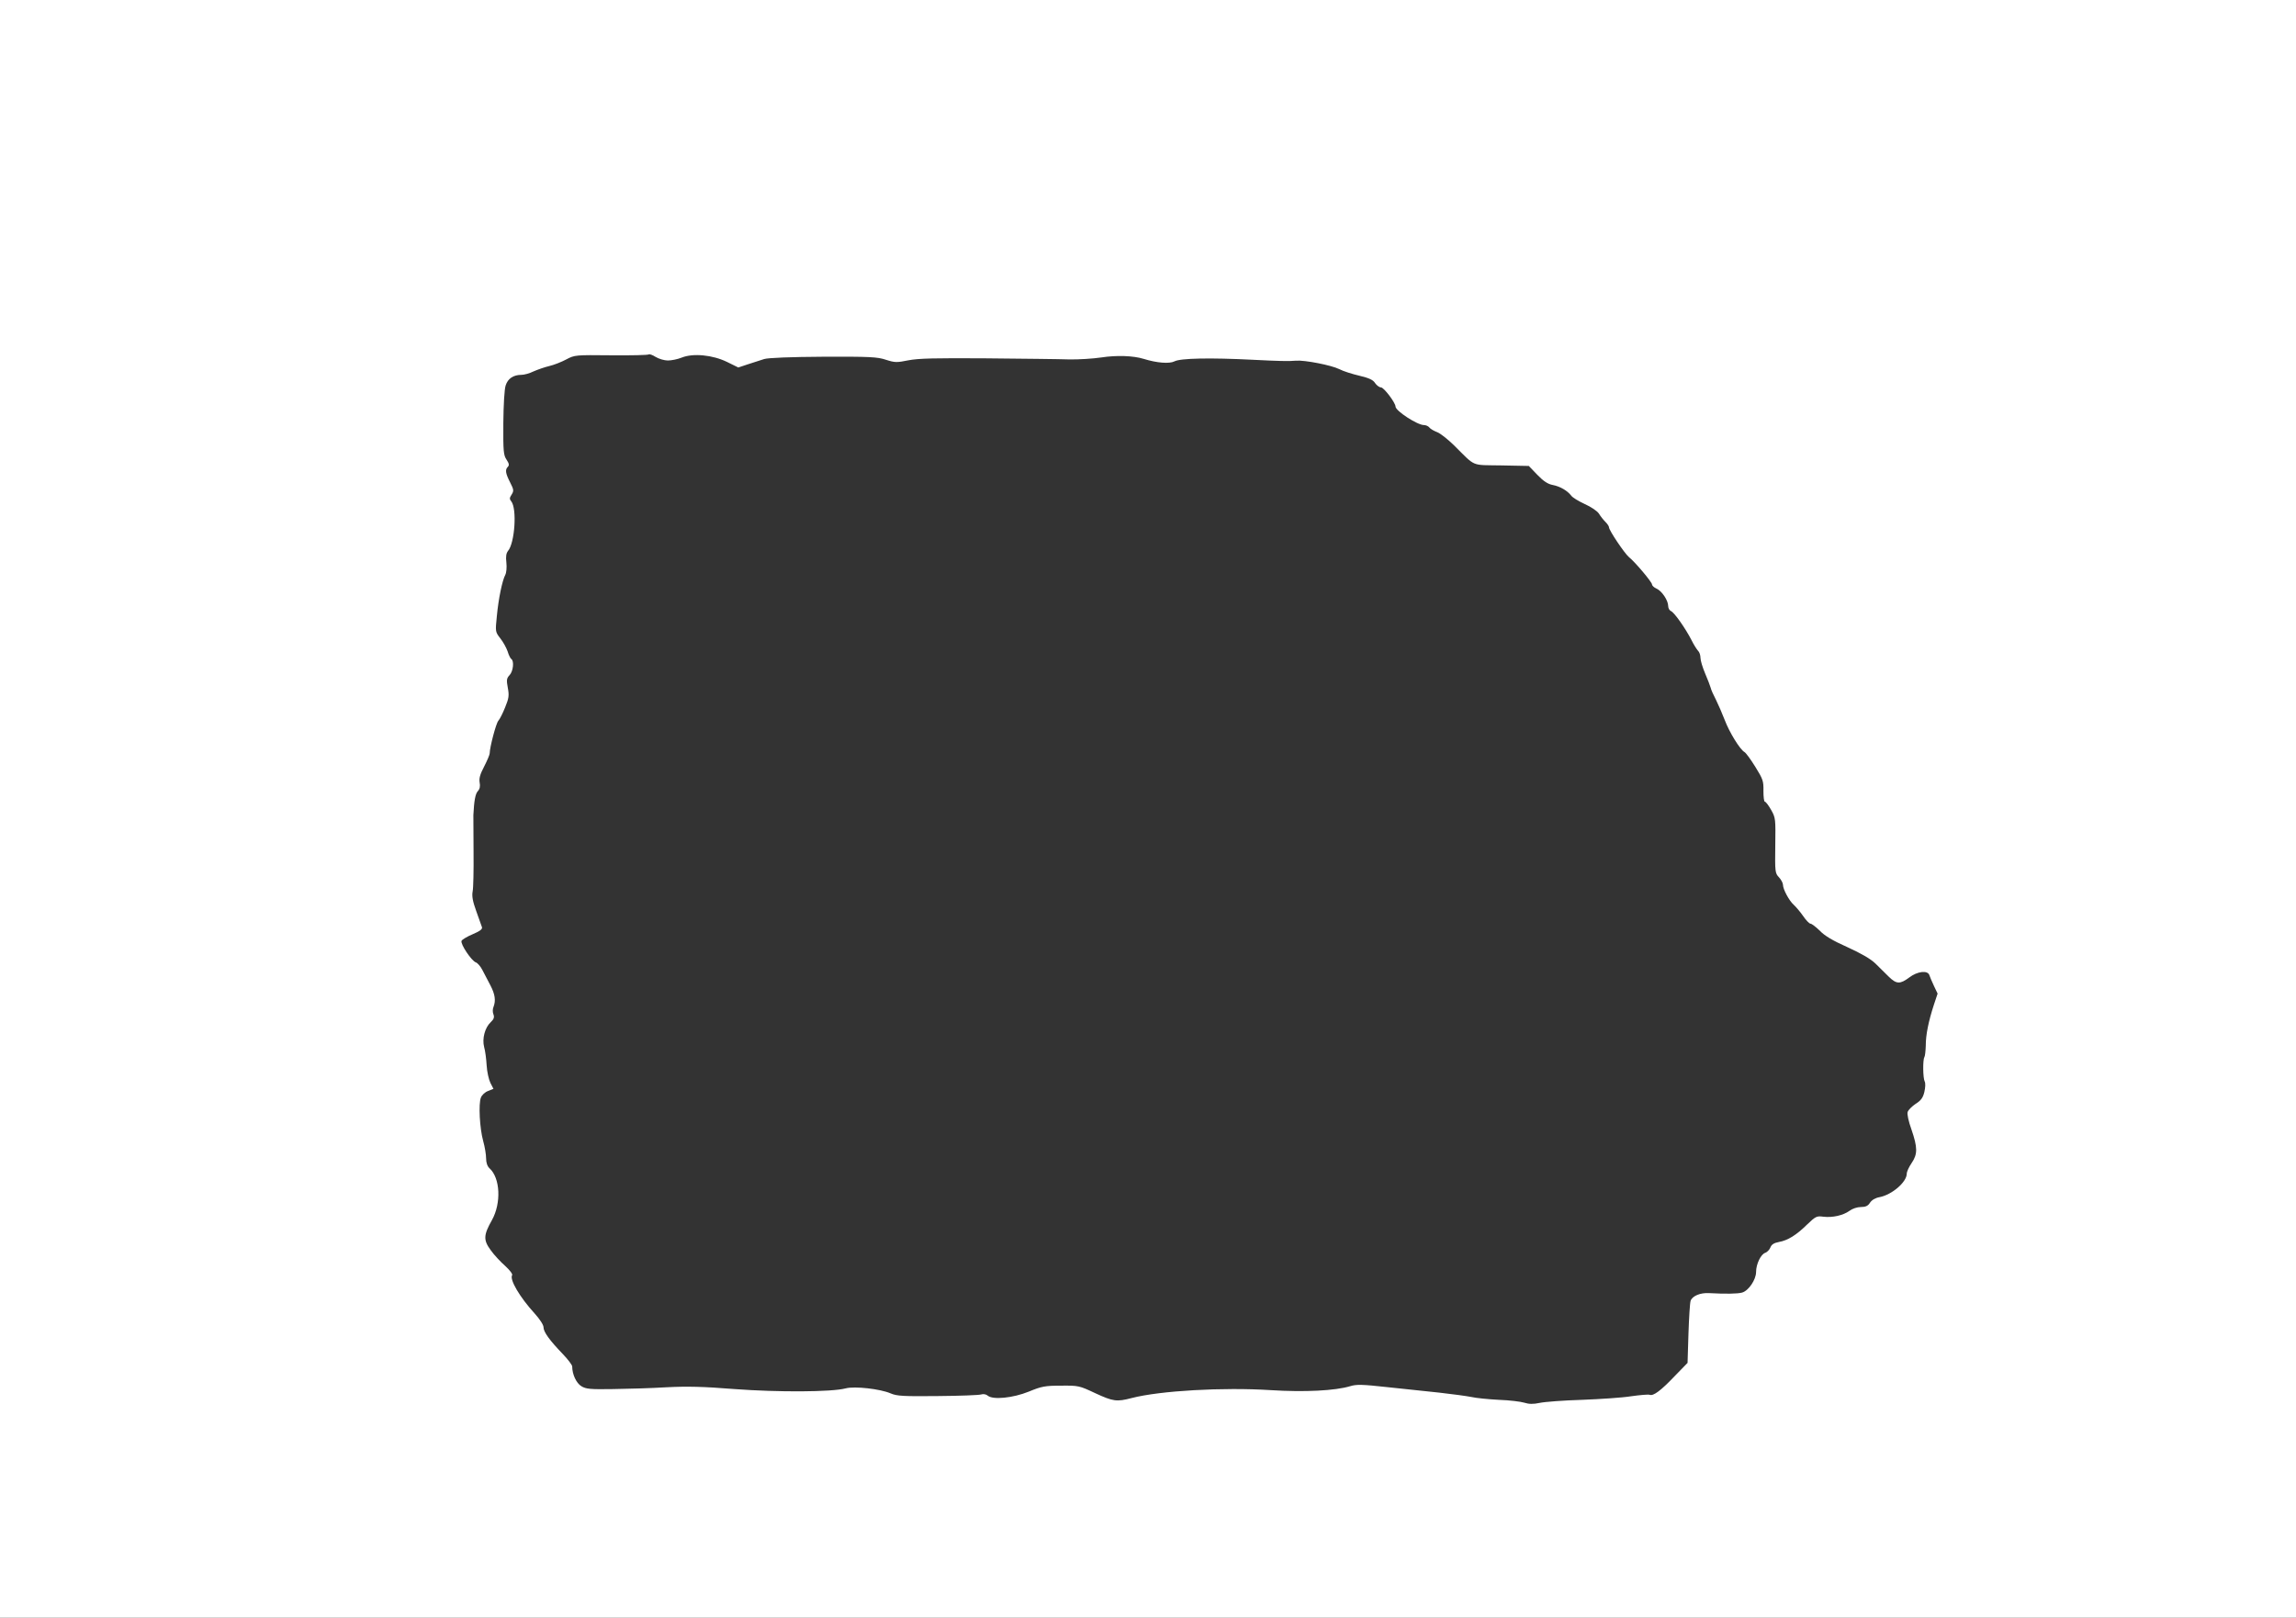 <?xml version="1.0" standalone="no"?>
<!DOCTYPE svg PUBLIC "-//W3C//DTD SVG 20010904//EN"
 "http://www.w3.org/TR/2001/REC-SVG-20010904/DTD/svg10.dtd">
<svg version="1.0" xmlns="http://www.w3.org/2000/svg"
 width="1280pt" height="902pt" viewBox="0 0 1280 902"
 preserveAspectRatio="xMidYMid meet">
<rect x="0" y="0" width="1280" height="902" fill="#333333" stroke="none"/>
<g transform="translate(0,902) scale(0.1,-0.1)"
fill="#ffffff" stroke="none">
<path d="M0 4510 l0 -4510 6400 0 6400 0 0 4510 0 4510 -6400 0 -6400 0 0
-4510z m3723 2500 c20 0 55 7 77 16 64 26 173 15 253 -24 l63 -31 54 18 c30
10 71 23 90 29 21 7 151 12 330 13 258 1 302 -1 349 -17 50 -16 61 -16 125 -3
56 11 151 13 436 11 201 -2 408 -4 460 -6 52 -1 133 4 180 11 85 13 177 10
236 -8 74 -23 143 -28 171 -14 34 18 200 21 438 9 137 -7 202 -9 240 -5 48 4
197 -25 241 -47 23 -12 74 -28 113 -37 54 -13 76 -23 87 -41 9 -13 24 -24 33
-24 16 0 81 -86 81 -107 0 -24 122 -103 158 -103 11 0 25 -6 31 -14 6 -8 26
-19 44 -26 18 -7 59 -40 92 -72 125 -124 93 -110 265 -113 l153 -3 48 -50 c34
-35 58 -51 85 -56 42 -8 82 -32 103 -59 7 -11 41 -31 75 -47 36 -16 70 -39 80
-54 9 -15 26 -36 37 -47 10 -10 19 -23 19 -29 0 -17 87 -146 111 -166 35 -28
129 -140 129 -153 0 -6 11 -17 25 -23 30 -13 65 -66 65 -97 0 -12 7 -24 15
-28 18 -6 81 -96 115 -162 12 -25 29 -51 36 -59 8 -7 14 -25 14 -40 0 -15 12
-54 26 -87 14 -33 28 -69 31 -80 2 -11 16 -41 29 -66 13 -26 35 -77 49 -113
25 -67 85 -165 110 -179 8 -4 35 -41 61 -83 43 -69 46 -80 45 -134 0 -33 3
-60 8 -60 5 0 21 -21 35 -46 25 -44 25 -51 23 -199 -2 -147 -1 -154 21 -177
12 -13 22 -32 22 -42 0 -24 34 -88 60 -111 12 -11 36 -39 52 -62 16 -24 35
-43 41 -43 7 0 30 -18 52 -39 26 -28 73 -56 154 -92 77 -35 129 -65 156 -91
22 -22 56 -55 75 -74 43 -42 63 -42 114 -4 46 35 103 41 112 13 3 -10 15 -37
26 -61 l20 -42 -21 -63 c-30 -93 -45 -166 -45 -227 -1 -30 -4 -59 -8 -65 -9
-15 -8 -116 2 -135 5 -10 4 -33 -2 -59 -8 -33 -20 -48 -49 -66 -20 -14 -40
-33 -44 -45 -4 -11 5 -53 21 -97 35 -102 35 -138 1 -188 -15 -22 -27 -48 -27
-59 0 -47 -83 -118 -152 -131 -23 -4 -43 -16 -53 -31 -11 -18 -25 -24 -51 -24
-20 0 -47 -9 -63 -21 -36 -26 -95 -39 -146 -33 -37 5 -43 2 -90 -43 -61 -60
-108 -89 -158 -98 -27 -5 -41 -14 -47 -30 -5 -13 -18 -26 -28 -30 -25 -7 -52
-63 -52 -107 0 -43 -42 -105 -78 -115 -25 -7 -92 -8 -184 -3 -49 3 -94 -16
-103 -43 -4 -12 -9 -95 -12 -184 l-5 -162 -72 -74 c-77 -81 -119 -112 -139
-104 -7 3 -53 -1 -103 -8 -49 -8 -172 -16 -274 -20 -102 -3 -208 -11 -236 -17
-38 -8 -60 -7 -86 1 -19 6 -83 14 -142 16 -59 3 -128 10 -154 16 -25 5 -105
16 -177 24 -71 7 -203 22 -293 31 -137 15 -170 16 -205 5 -83 -25 -253 -34
-442 -22 -267 17 -617 -3 -776 -44 -84 -22 -103 -19 -203 27 -89 42 -94 43
-191 42 -89 0 -109 -4 -179 -33 -89 -36 -200 -47 -229 -23 -9 8 -25 11 -37 7
-12 -4 -122 -8 -243 -9 -192 -2 -227 0 -262 15 -58 25 -200 41 -250 28 -79
-21 -379 -22 -620 -4 -175 14 -266 16 -380 10 -82 -5 -216 -9 -297 -10 -127
-2 -151 0 -177 16 -28 17 -51 66 -51 110 0 8 -24 40 -53 70 -73 76 -107 122
-107 149 0 13 -21 45 -49 76 -83 91 -141 189 -126 214 4 6 -13 28 -38 51 -25
22 -62 61 -81 88 -42 57 -41 84 7 169 52 94 46 234 -14 288 -12 11 -19 31 -19
55 0 21 -7 64 -16 96 -20 71 -27 209 -13 243 5 14 23 31 40 37 l30 12 -17 33
c-9 18 -19 62 -21 98 -2 35 -8 82 -14 102 -12 47 4 108 37 139 17 16 21 27 15
43 -5 11 -5 30 0 41 14 36 9 71 -17 121 -14 27 -35 66 -45 86 -10 20 -27 39
-36 42 -24 8 -87 102 -80 120 3 7 31 24 62 37 40 17 55 28 52 39 -3 8 -17 49
-32 90 -20 55 -25 84 -20 110 4 19 6 118 5 220 -1 102 -1 194 -1 205 4 81 11
119 25 134 11 12 14 27 10 48 -4 23 2 45 25 89 17 33 31 66 31 74 0 32 35 166
48 181 8 9 25 42 38 75 21 51 23 66 15 109 -8 43 -7 53 10 71 20 21 26 78 10
89 -5 3 -15 22 -21 43 -7 20 -25 53 -41 73 -28 36 -28 37 -19 125 9 96 30 197
47 229 6 11 9 42 6 68 -4 34 -1 52 9 65 38 44 51 237 18 277 -10 12 -10 19 2
37 13 21 13 27 -8 68 -26 51 -29 71 -13 87 9 9 7 19 -7 40 -17 25 -19 47 -18
203 1 105 6 190 13 211 12 38 43 59 88 59 15 0 45 8 67 19 23 10 62 24 88 30
26 6 69 23 95 37 47 25 51 25 251 23 111 -1 205 1 209 5 3 3 21 -3 38 -14 18
-11 49 -20 68 -20z"/>
</g>
</svg>
